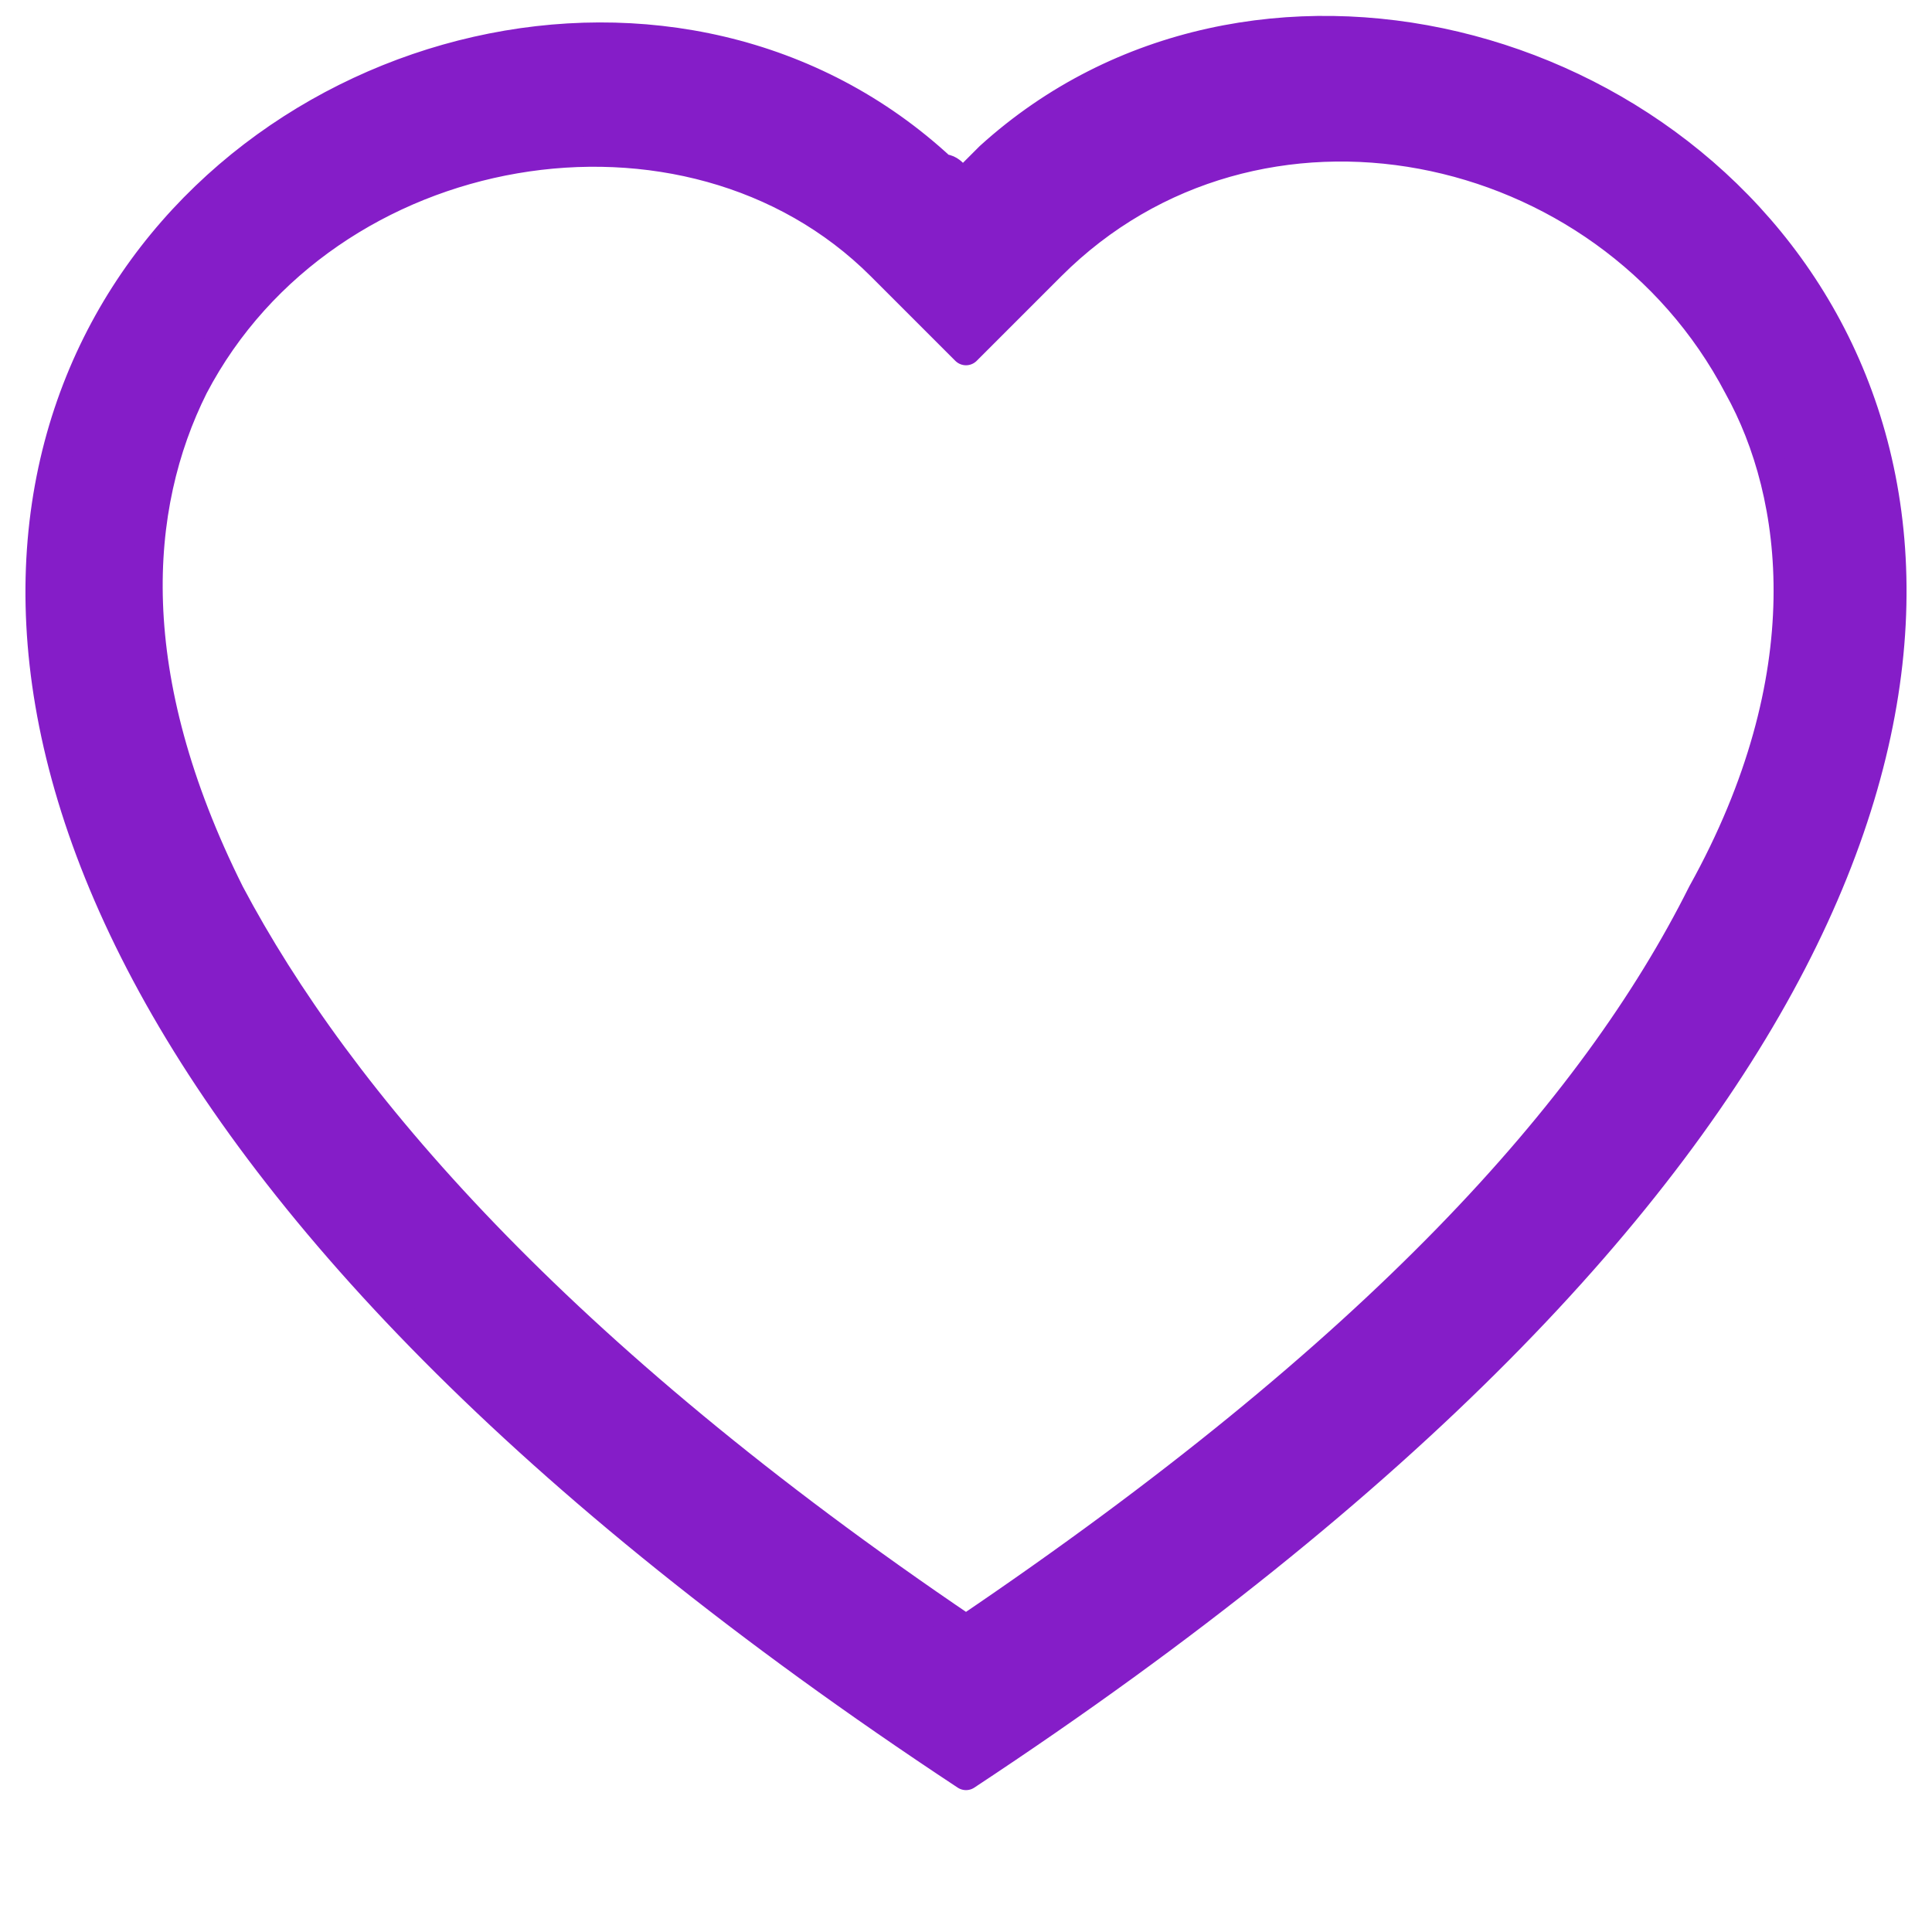 <?xml version="1.0" encoding="utf-8"?>
<!-- Generator: Adobe Illustrator 28.3.0, SVG Export Plug-In . SVG Version: 6.00 Build 0)  -->
<svg version="1.1" id="Layer_1" xmlns="http://www.w3.org/2000/svg" xmlns:xlink="http://www.w3.org/1999/xlink" x="0px" y="0px"
	 viewBox="0 0 16 16" style="enable-background:new 0 0 16 16;" xml:space="preserve">
<style type="text/css">
	.st0{fill:#851DC8;stroke:#851DC8;stroke-width:0.25;stroke-linecap:round;stroke-linejoin:round;stroke-miterlimit:10;}
</style>
<path class="st0" d="M8,2.9L7.3,2.2c-1.6-1.6-4.6-1.1-5.7,1c-0.5,1-0.6,2.4,0.3,4.2c0.9,1.7,2.7,3.8,6.1,6.1
	c3.4-2.3,5.2-4.3,6.1-6.1c1-1.8,0.8-3.3,0.3-4.2c-1.1-2.1-4-2.7-5.7-1L8,2.9z M8,14.7C-6.7,5,3.5-2.6,7.8,1.4C7.9,1.4,7.9,1.5,8,1.5
	c0.1-0.1,0.1-0.1,0.2-0.2C12.5-2.6,22.7,5,8,14.7"/>
</svg>

